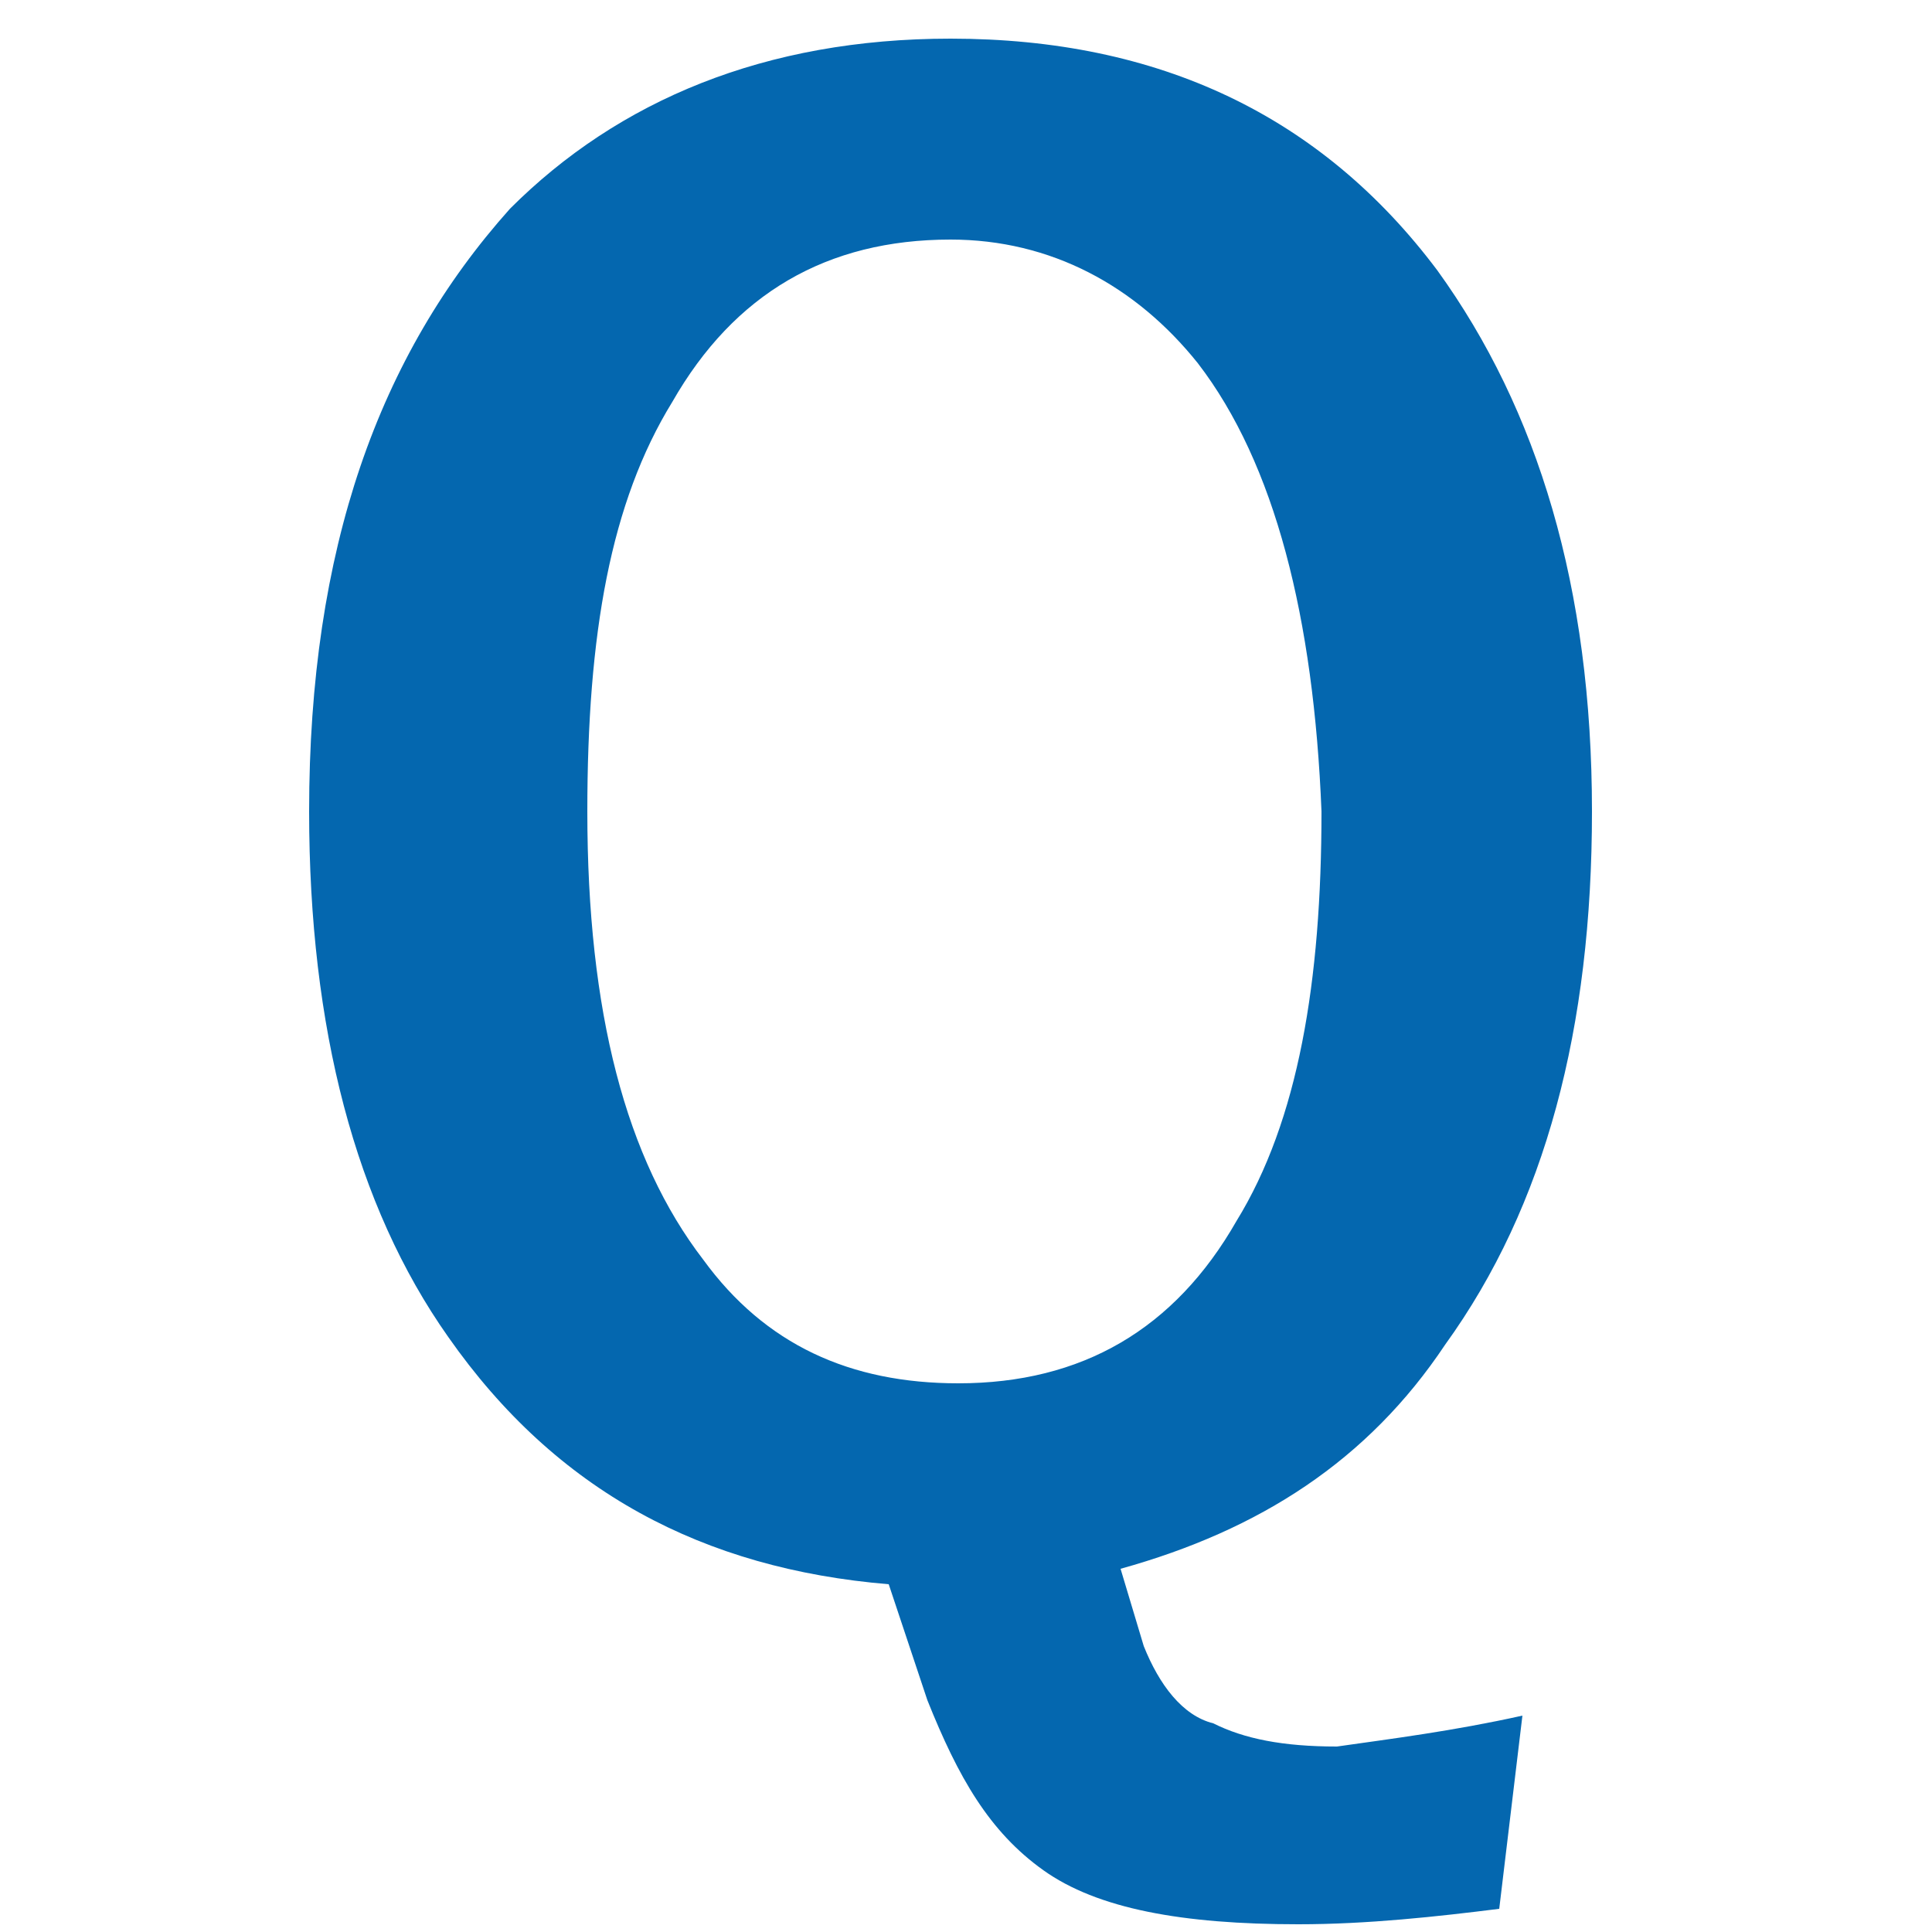 <?xml version="1.0" encoding="utf-8"?>
<!-- Generator: Adobe Illustrator 25.2.1, SVG Export Plug-In . SVG Version: 6.00 Build 0)  -->
<svg version="1.1" id="レイヤー_1" xmlns="http://www.w3.org/2000/svg" xmlns:xlink="http://www.w3.org/1999/xlink" x="0px"
	 y="0px" viewBox="0 0 25 25" style="enable-background:new 0 0 25 25;" xml:space="preserve">
<style type="text/css">
	.st0{fill:#0467AF;}
</style>
<g>
	<path class="st0" d="M19.7,22.2l-0.3,2.5c-0.8,0.1-1.7,0.2-2.6,0.2c-1.5,0-2.6-0.2-3.3-0.7C12.8,23.7,12.4,23,12,22l-0.5-1.5
		c-2.4-0.2-4.3-1.2-5.7-3.2c-1.2-1.7-1.8-4-1.8-6.8c0-3.4,0.9-5.9,2.6-7.8C8,1.3,9.9,0.5,12.3,0.5c2.7,0,4.8,1,6.3,3
		c1.3,1.8,2,4.1,2,7c0,2.8-0.6,5.1-1.9,6.9c-1,1.5-2.4,2.4-4.2,2.9l0.3,1c0.2,0.5,0.5,0.9,0.9,1c0.4,0.2,0.9,0.3,1.6,0.3
		C18,22.5,18.8,22.4,19.7,22.2z M12.3,3.1c-1.6,0-2.8,0.7-3.6,2.1c-0.8,1.3-1.1,3-1.1,5.3c0,2.6,0.5,4.5,1.5,5.8
		c0.8,1.1,1.9,1.6,3.3,1.6c1.6,0,2.8-0.7,3.6-2.1c0.8-1.3,1.1-3.1,1.1-5.3C17,8,16.5,6,15.5,4.7C14.7,3.7,13.6,3.1,12.3,3.1z"/>
</g>
</svg>
